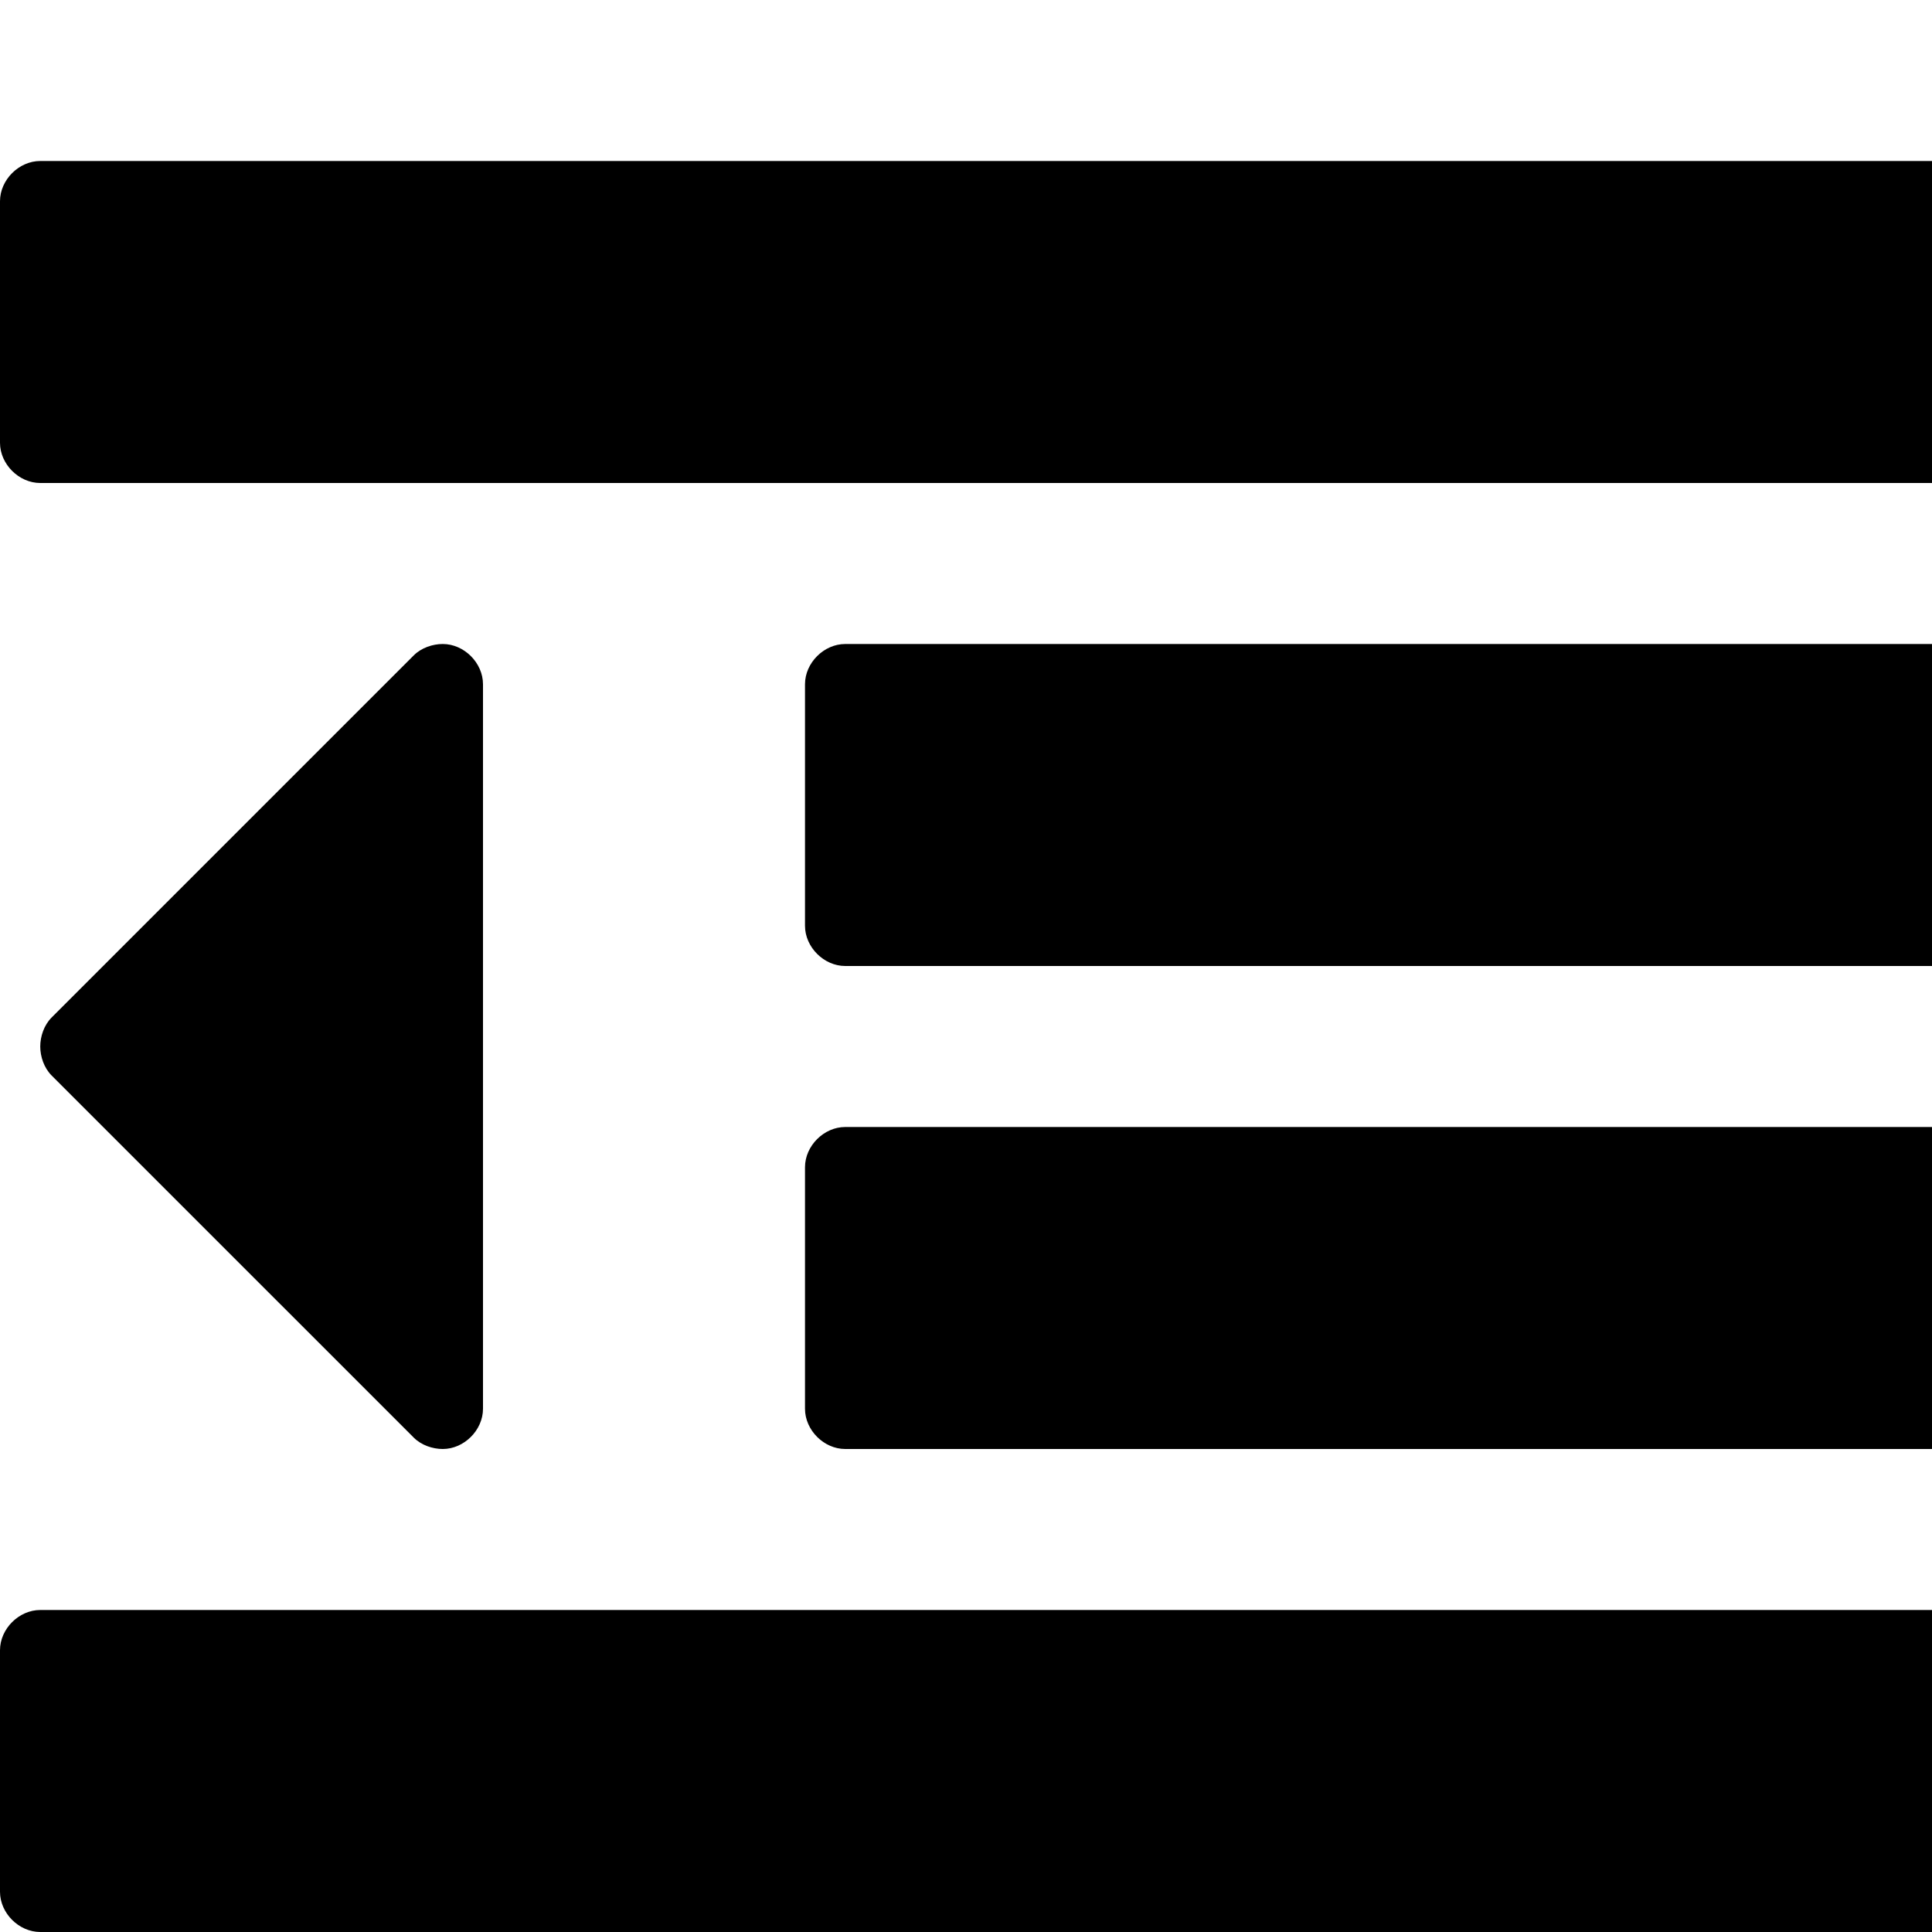 <svg width="1536" height="1536" xmlns="http://www.w3.org/2000/svg">
    <path d="M384 544v576c0 17-15 32-32 32-8 0-17-3-23-9L41 855c-6-6-9-15-9-23s3-17 9-23l288-288c6-6 15-9 23-9 17 0 32 15 32 32zm1408 768v192c0 17-15 32-32 32H32c-17 0-32-15-32-32v-192c0-17 15-32 32-32h1728c17 0 32 15 32 32zm0-384v192c0 17-15 32-32 32H672c-17 0-32-15-32-32V928c0-17 15-32 32-32h1088c17 0 32 15 32 32zm0-384v192c0 17-15 32-32 32H672c-17 0-32-15-32-32V544c0-17 15-32 32-32h1088c17 0 32 15 32 32zm0-384v192c0 17-15 32-32 32H32c-17 0-32-15-32-32V160c0-17 15-32 32-32h1728c17 0 32 15 32 32z"/>
</svg>

